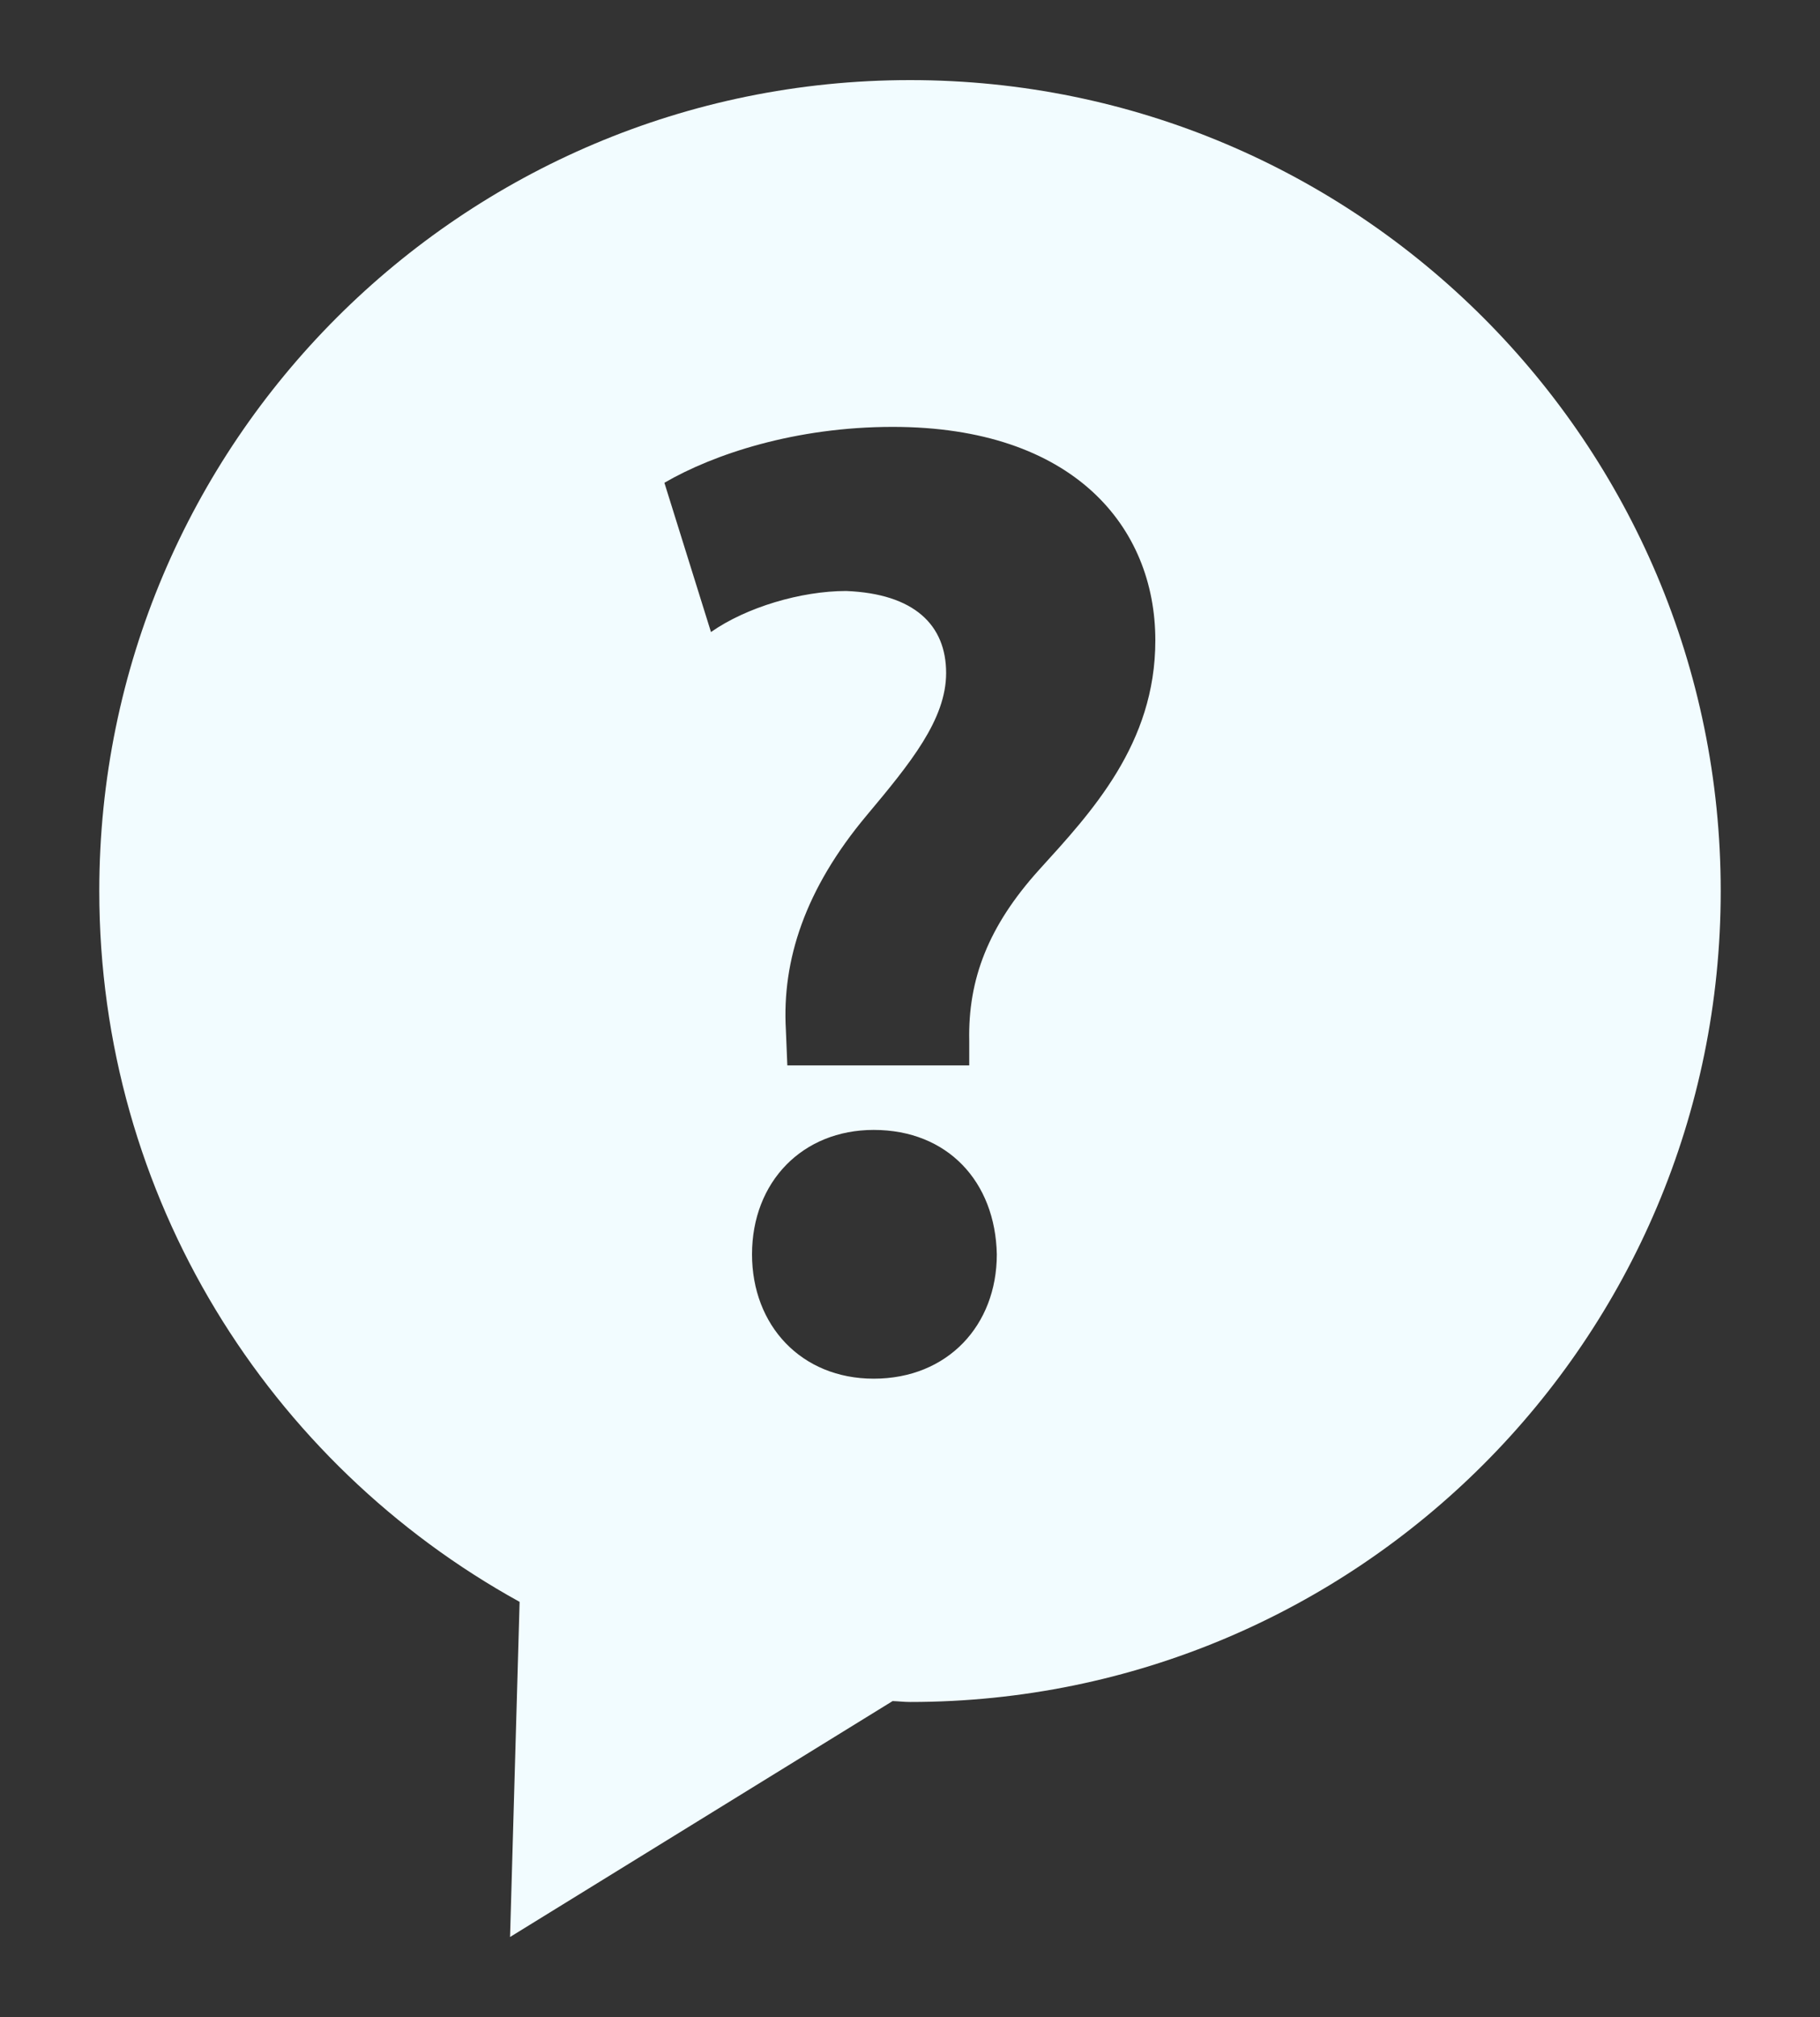 <?xml version="1.0" encoding="utf-8"?>
<!-- Generator: Adobe Illustrator 16.0.0, SVG Export Plug-In . SVG Version: 6.00 Build 0)  -->
<!DOCTYPE svg PUBLIC "-//W3C//DTD SVG 1.1//EN" "http://www.w3.org/Graphics/SVG/1.1/DTD/svg11.dtd">
<svg version="1.1" id="Capa_1" xmlns="http://www.w3.org/2000/svg" xmlns:xlink="http://www.w3.org/1999/xlink" x="0px" y="0px"
	 width="20px" height="22.16px" viewBox="4.311 3.23 20 22.16" enable-background="new 4.311 3.23 20 22.16" xml:space="preserve">
<rect x="4.311" y="3.23" width="20" height="22.16" fill="#333333" stroke="none"/>
<g>
	<path fill="#F2FCFF" d="M14.312,4.11c-4.921,0-8.91,3.989-8.91,8.909c0,3.366,1.866,6.292,4.619,7.81l-0.105,3.682l4.204-2.592
		c0.063,0.002,0.127,0.01,0.192,0.01c4.921,0,8.908-3.987,8.908-8.909C23.22,8.099,19.232,4.11,14.312,4.11z M13.912,18.377
		c-0.796,0-1.337-0.585-1.337-1.366c0-0.797,0.555-1.367,1.337-1.367c0.813,0,1.337,0.57,1.353,1.367
		C15.265,17.791,14.724,18.377,13.912,18.377z M15.729,12.787c-0.556,0.616-0.782,1.201-0.767,1.88v0.268h-1.999l-0.016-0.389
		c-0.044-0.766,0.21-1.549,0.889-2.359c0.479-0.572,0.872-1.052,0.872-1.563c0-0.526-0.348-0.871-1.099-0.901
		c-0.495,0-1.098,0.179-1.485,0.451l-0.512-1.64c0.542-0.315,1.441-0.614,2.509-0.614c1.984,0,2.886,1.097,2.886,2.345
		C17.008,11.404,16.302,12.156,15.729,12.787z"/>
</g>
</svg>

